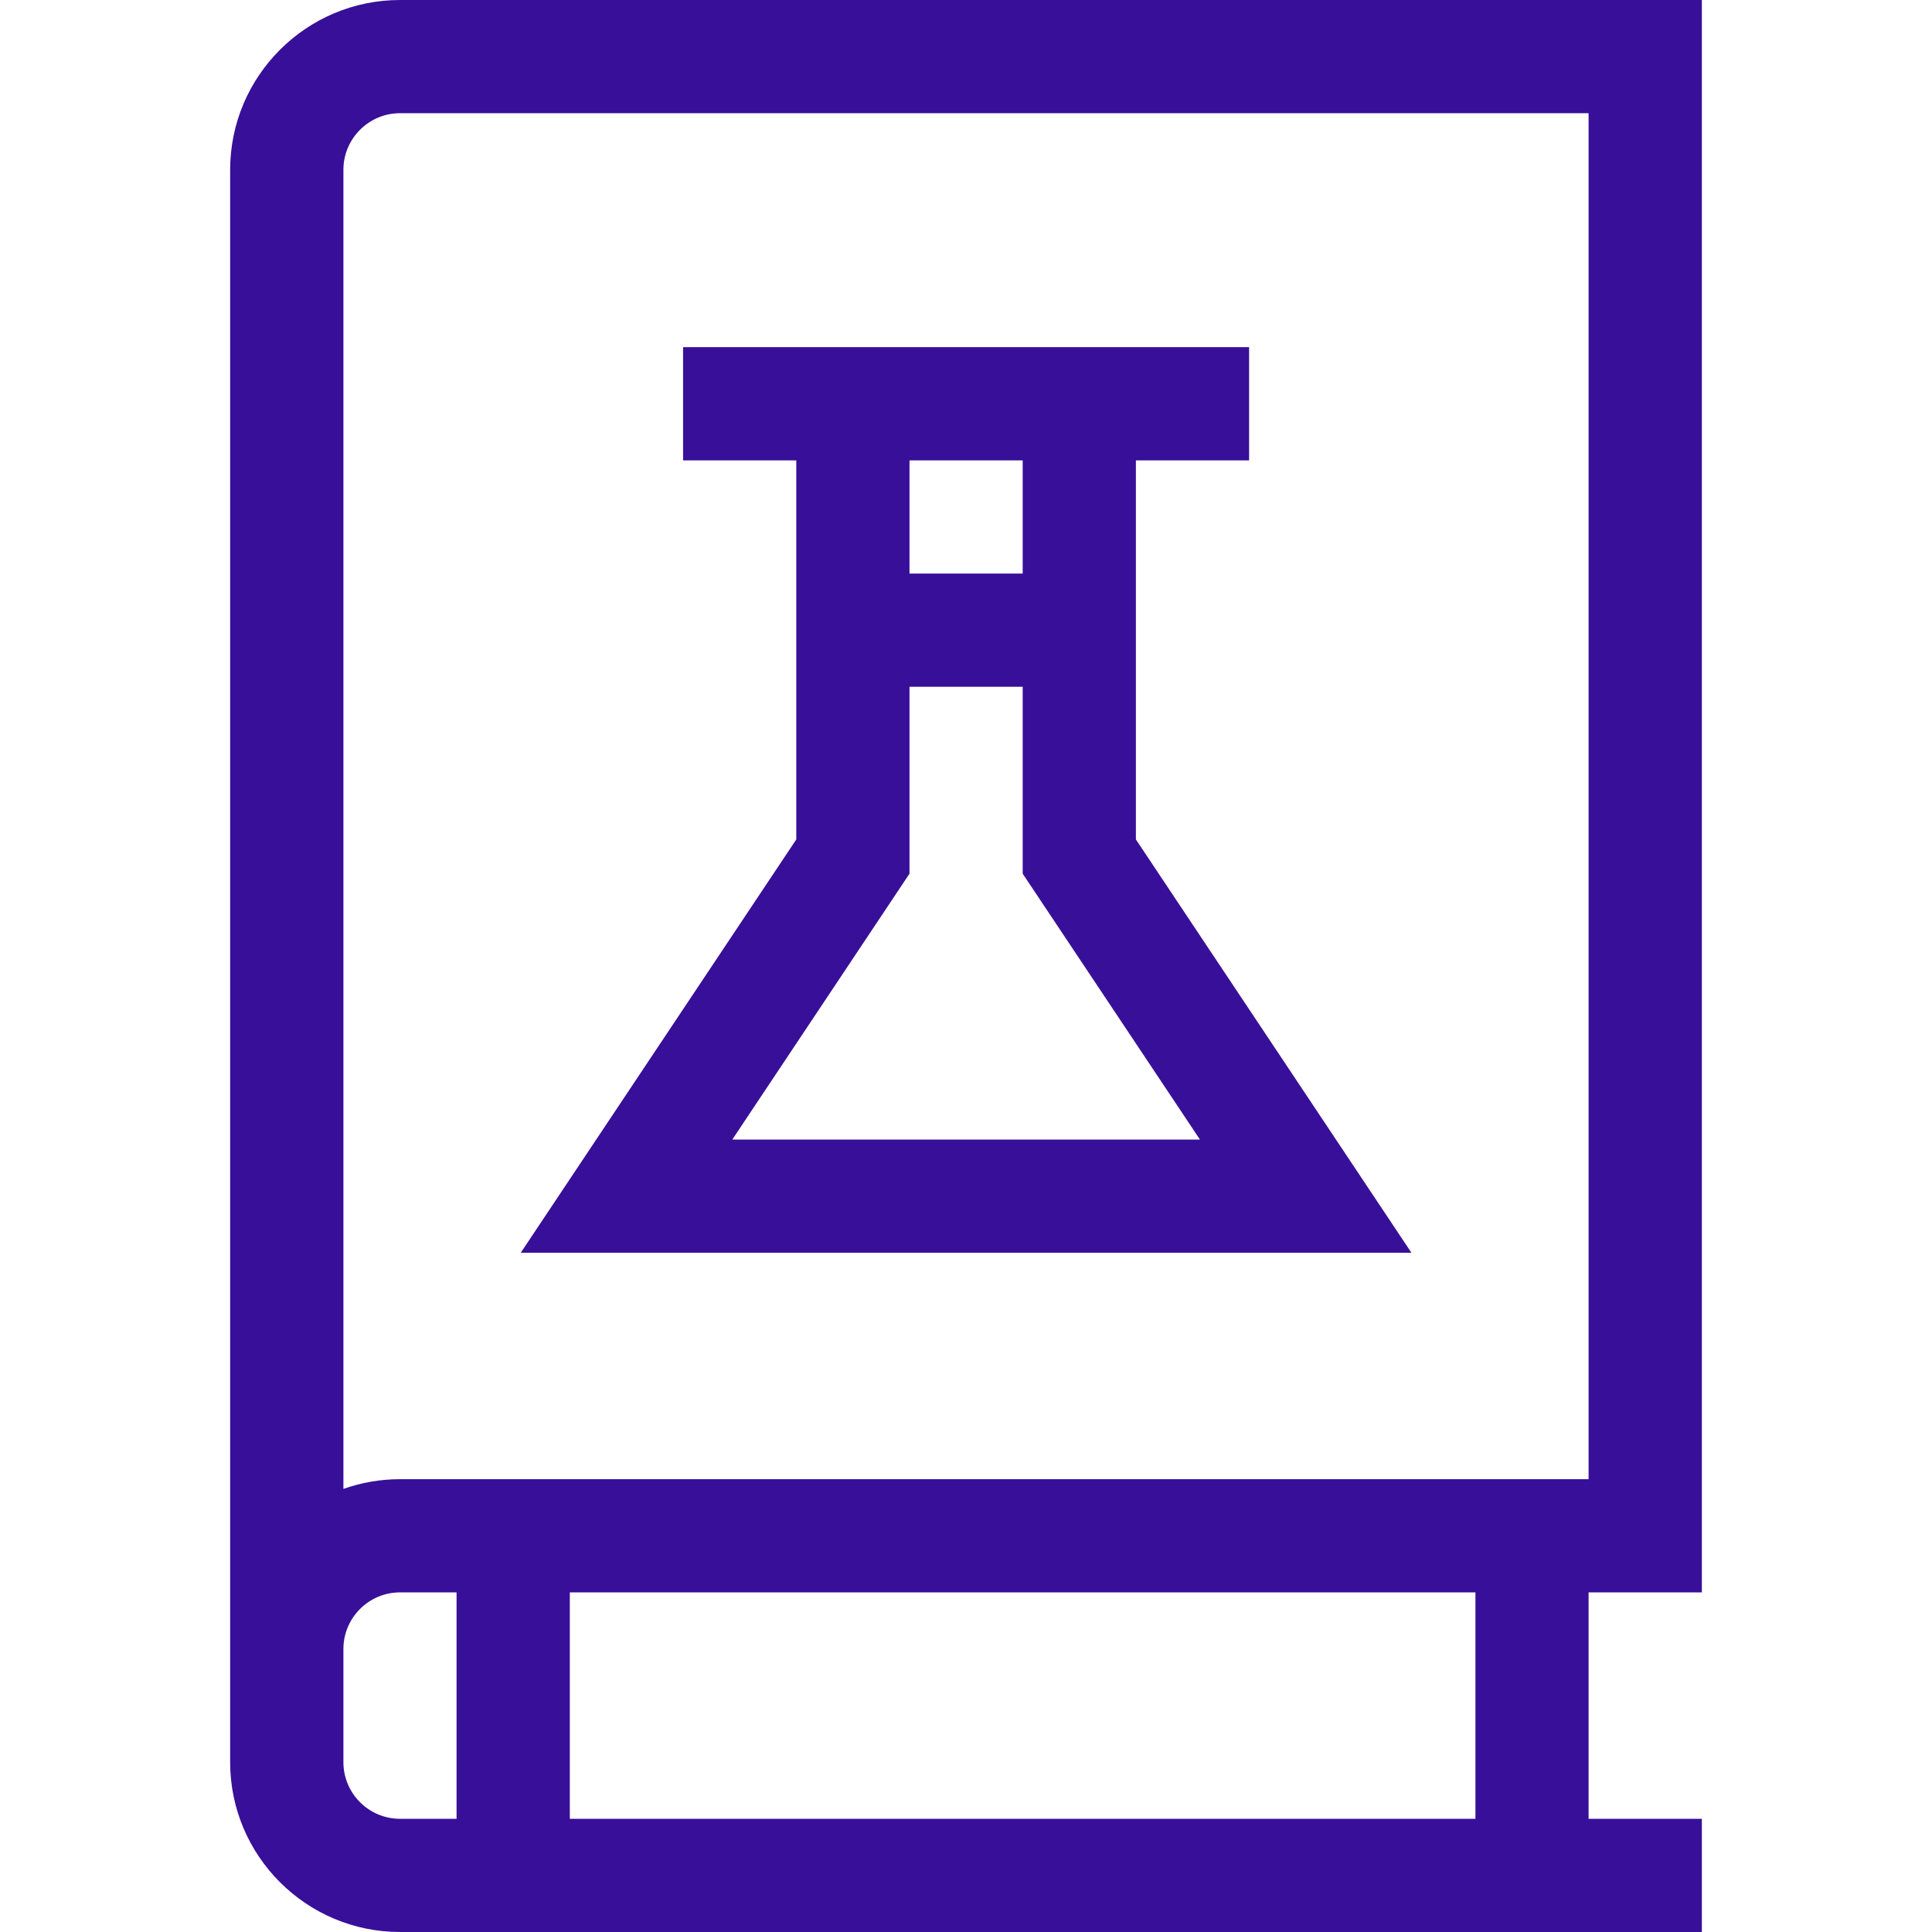 <svg width="32" height="32" viewBox="0 0 32 32" fill="none" xmlns="http://www.w3.org/2000/svg">
<path d="M28.188 26.375V0H6.625C5.074 0 3.812 1.262 3.812 2.812V29.188C3.812 30.738 5.074 32 6.625 32H28.188V30.125H26.312V26.375H28.188ZM5.688 29.188V27.312C5.688 26.796 6.108 26.375 6.625 26.375H7.562V30.125H6.625C6.108 30.125 5.688 29.704 5.688 29.188ZM24.438 30.125H9.438V26.375H24.438V30.125ZM6.625 24.5C6.296 24.5 5.981 24.557 5.688 24.661V2.812C5.688 2.296 6.108 1.875 6.625 1.875H26.312V24.5C25.189 24.5 7.402 24.5 6.625 24.5Z" fill="#380F99"/>
<path d="M18.814 7.625H20.689V5.75H11.314V7.625H13.189V13.904L8.625 20.75H23.378L18.814 13.904V7.625ZM16.939 7.625V9.5H15.064V7.625L16.939 7.625ZM19.875 18.875H12.129L15.064 14.471V11.375H16.939V14.471L19.875 18.875Z" fill="#380F99"/>
</svg>
